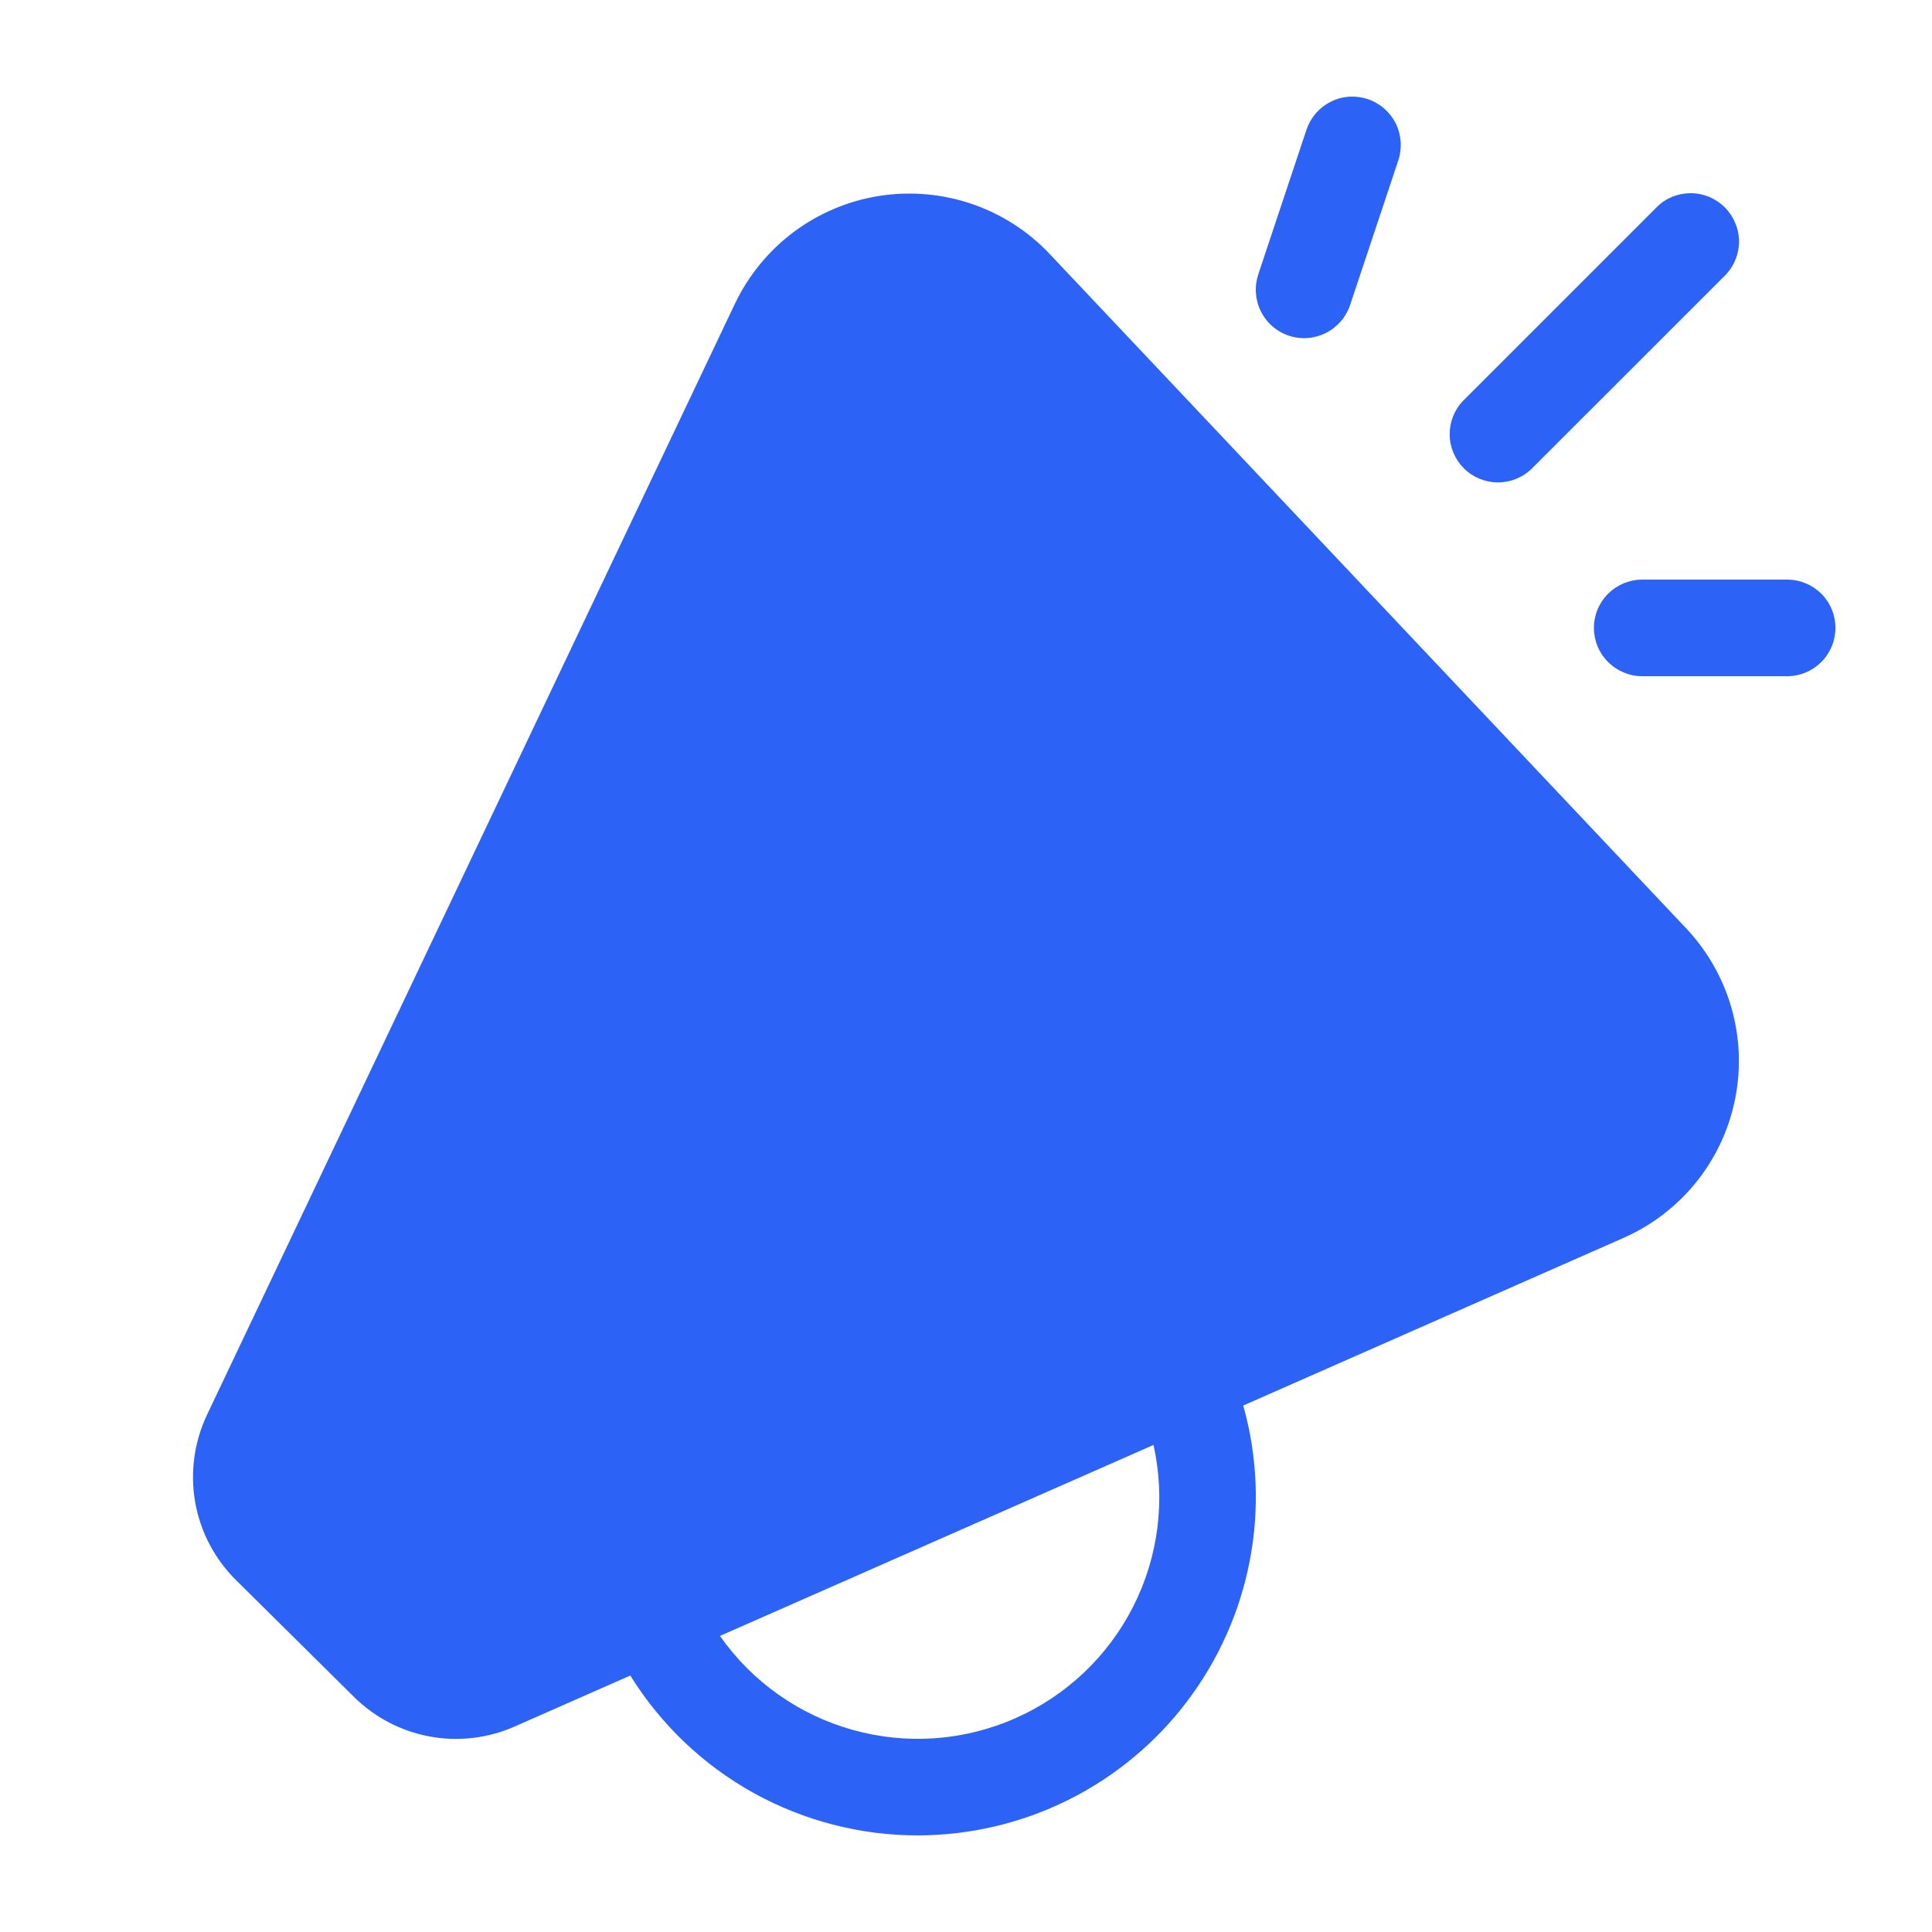 <svg width="20" height="20" viewBox="0 0 20 20" fill="none" xmlns="http://www.w3.org/2000/svg">
<path d="M14.159 1.026C14.284 1.068 14.388 1.158 14.448 1.276C14.507 1.395 14.517 1.532 14.476 1.658L13.976 3.158C13.934 3.284 13.843 3.388 13.725 3.447C13.606 3.507 13.468 3.517 13.342 3.475C13.216 3.433 13.112 3.343 13.053 3.224C12.993 3.105 12.984 2.968 13.025 2.842L13.525 1.342C13.546 1.28 13.579 1.222 13.622 1.172C13.665 1.123 13.718 1.082 13.777 1.053C13.835 1.023 13.899 1.006 13.965 1.001C14.03 0.997 14.096 1.005 14.159 1.026ZM17.855 2.854C17.902 2.807 17.939 2.752 17.964 2.691C17.989 2.631 18.002 2.566 18.002 2.5C18.002 2.434 17.989 2.369 17.963 2.309C17.938 2.248 17.901 2.193 17.855 2.146C17.808 2.1 17.753 2.063 17.693 2.038C17.632 2.013 17.567 2 17.501 2C17.435 2 17.37 2.013 17.31 2.038C17.249 2.063 17.194 2.1 17.148 2.147L15.148 4.147C15.056 4.241 15.006 4.367 15.007 4.499C15.008 4.63 15.061 4.755 15.154 4.848C15.246 4.94 15.372 4.993 15.503 4.994C15.634 4.995 15.76 4.945 15.854 4.854L17.855 2.854ZM7.607 3.146C7.747 2.852 7.956 2.597 8.216 2.402C8.477 2.207 8.781 2.079 9.102 2.028C9.423 1.978 9.752 2.006 10.06 2.111C10.368 2.216 10.645 2.394 10.868 2.631L17.456 9.611C17.675 9.844 17.836 10.126 17.924 10.434C18.012 10.742 18.025 11.066 17.961 11.38C17.898 11.694 17.76 11.988 17.559 12.238C17.358 12.487 17.101 12.685 16.808 12.814L12.87 14.55C13.016 15.07 13.04 15.617 12.939 16.149C12.838 16.68 12.616 17.18 12.29 17.611C11.964 18.042 11.542 18.392 11.058 18.633C10.574 18.874 10.041 18.999 9.5 19C8.905 19 8.319 18.848 7.798 18.559C7.277 18.269 6.839 17.851 6.525 17.345L5.325 17.874C5.05 17.995 4.744 18.031 4.447 17.976C4.151 17.921 3.878 17.778 3.664 17.566L2.442 16.356C2.221 16.137 2.074 15.855 2.02 15.549C1.967 15.242 2.01 14.927 2.143 14.646L7.607 3.146ZM7.453 16.935C7.785 17.409 8.271 17.753 8.828 17.908C9.386 18.064 9.979 18.022 10.509 17.788C11.038 17.555 11.47 17.146 11.732 16.629C11.993 16.113 12.067 15.523 11.941 14.958L7.453 16.935ZM17 6C16.868 6 16.741 6.053 16.647 6.146C16.553 6.24 16.5 6.367 16.5 6.5C16.5 6.632 16.553 6.76 16.647 6.853C16.741 6.947 16.868 7 17 7H18.5C18.633 7 18.76 6.947 18.854 6.853C18.948 6.76 19 6.632 19 6.5C19 6.367 18.948 6.24 18.854 6.146C18.76 6.053 18.633 6 18.5 6H17Z" fill="#2C62F6"/>
</svg>
